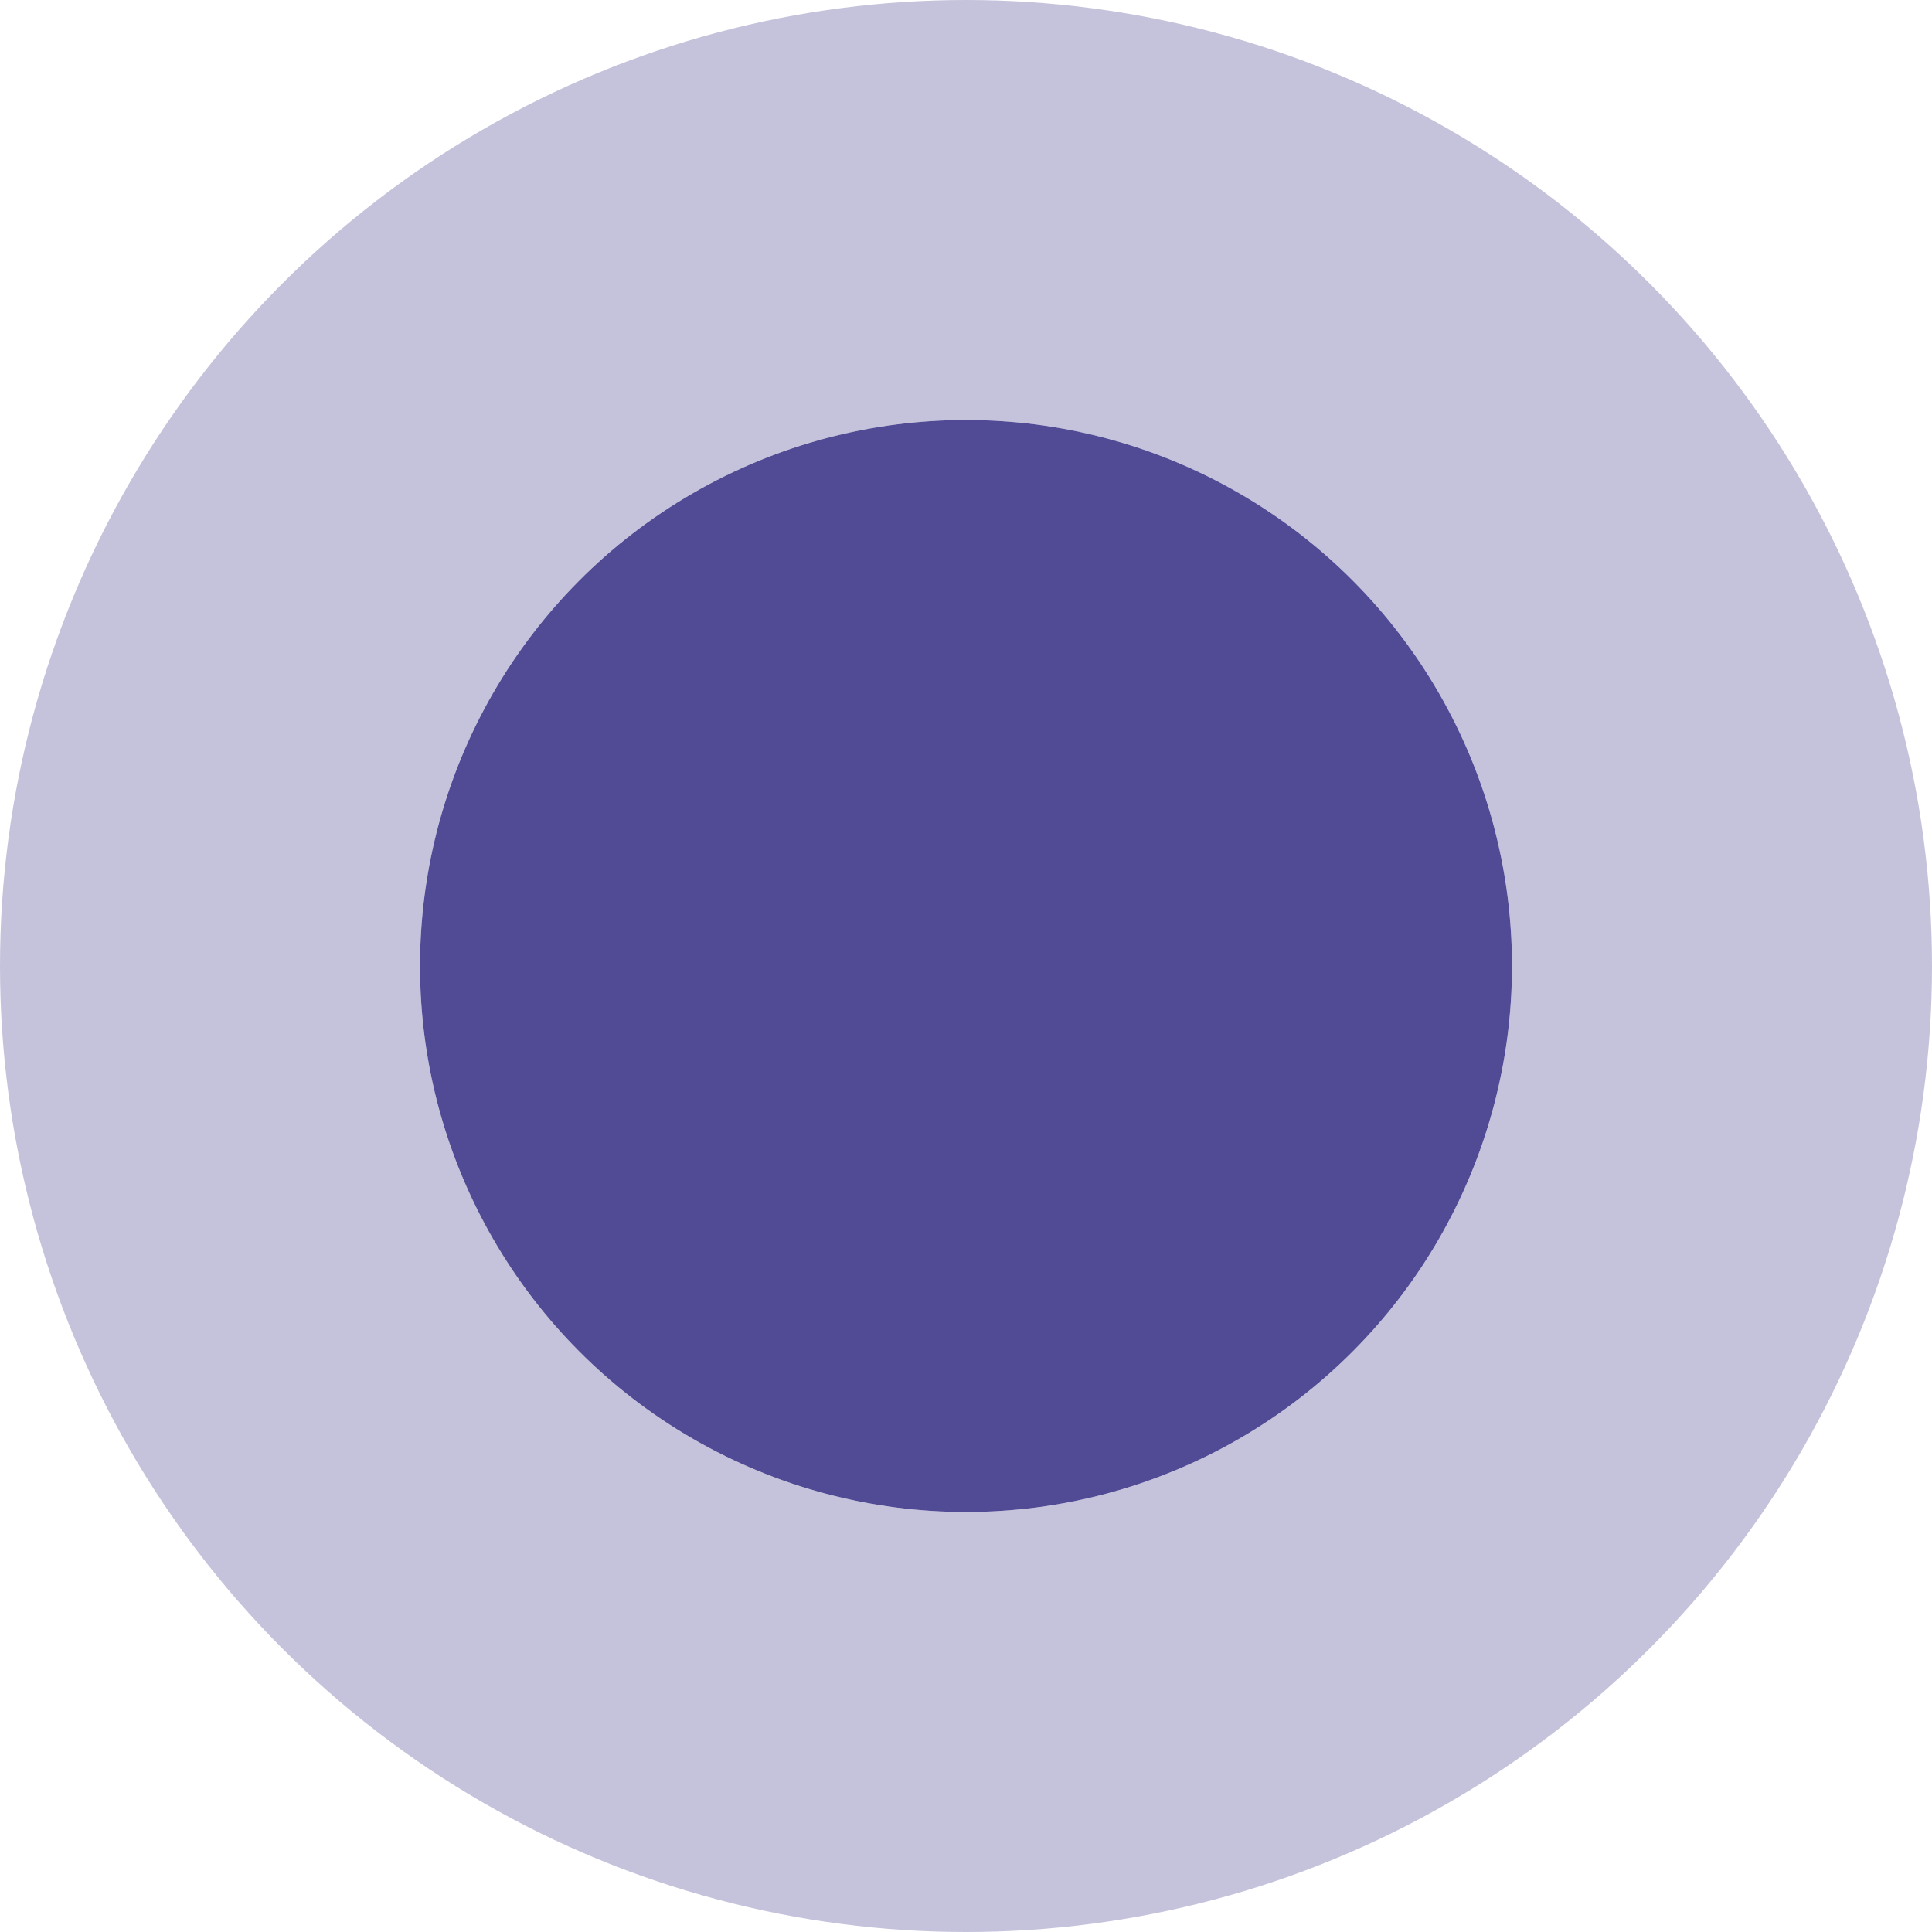 <?xml version="1.0" encoding="UTF-8"?> <svg xmlns="http://www.w3.org/2000/svg" width="23" height="23" viewBox="0 0 23 23" fill="none"><circle cx="11.5" cy="11.5" r="6.5" fill="#514A95"></circle><circle cx="11.5" cy="11.5" r="9" stroke="#514A95" stroke-opacity="0.33" stroke-width="5"></circle></svg> 